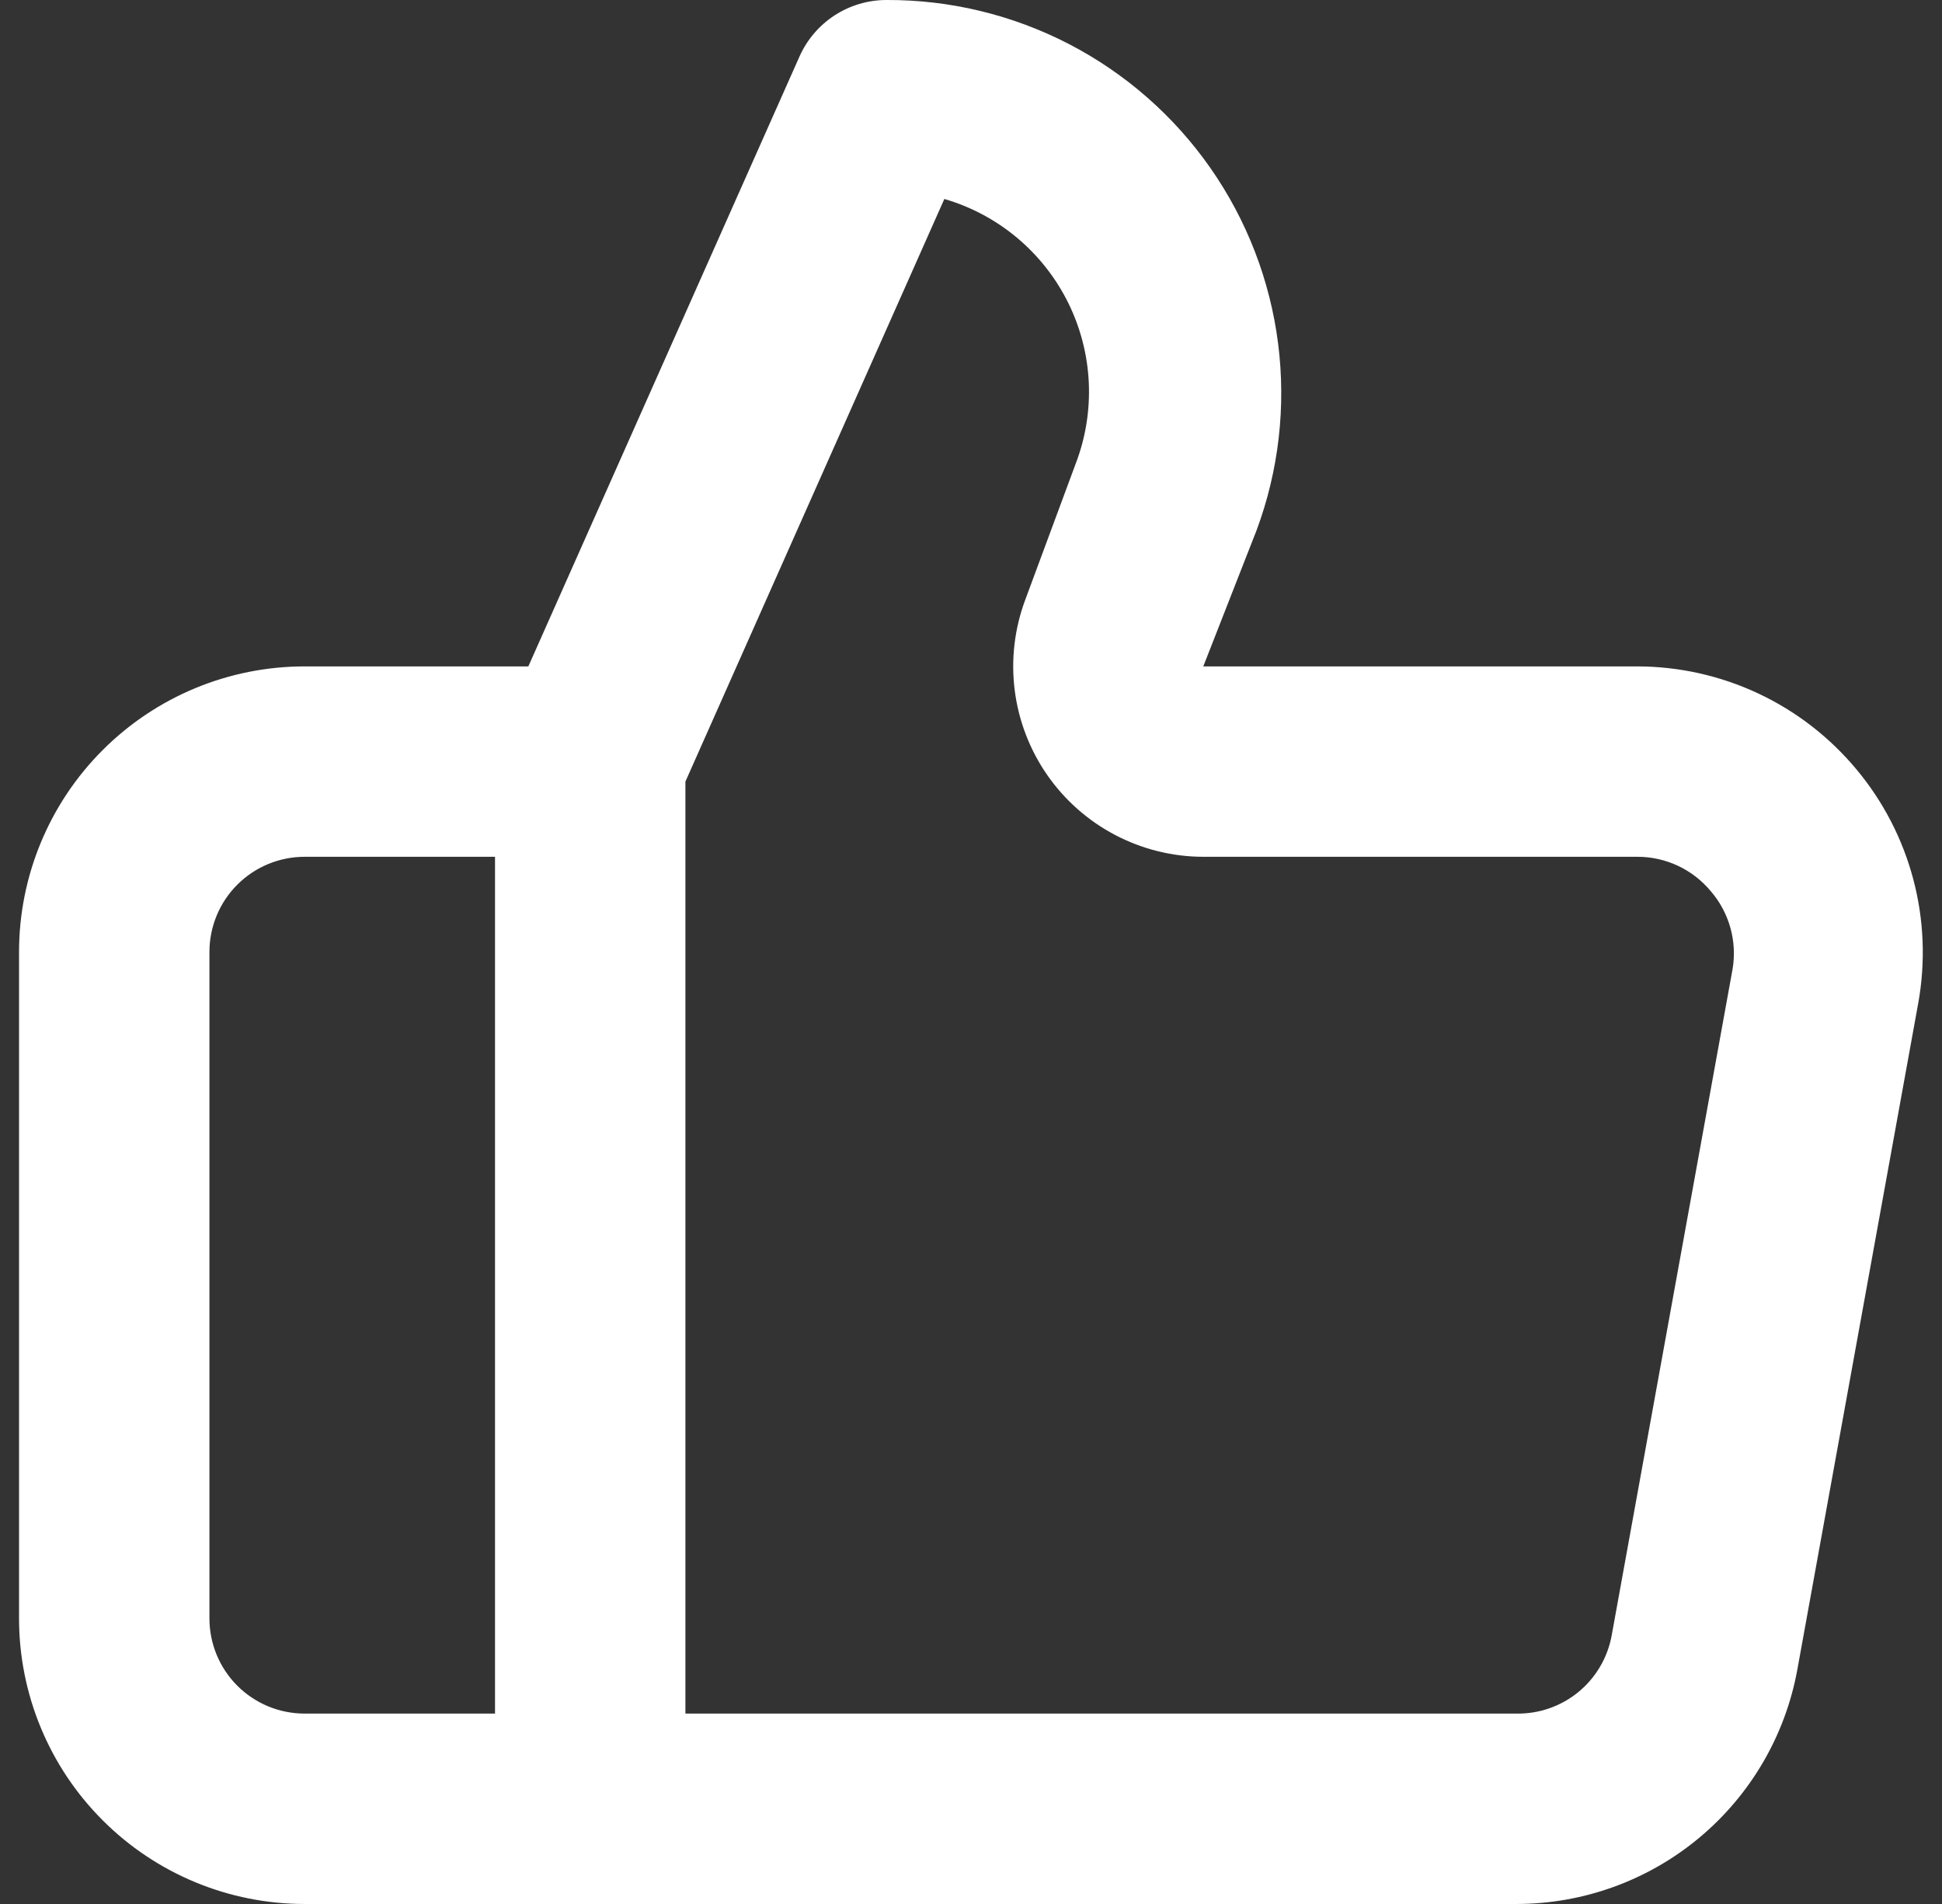 <svg xmlns="http://www.w3.org/2000/svg" width="51" height="50" viewBox="0 0 51 50" fill="none">
  <rect x="0" y="0" width="51" height="50" fill="#333333" stroke="none"/>
  <path d="M48.75 20.2C48.047 19.357 47.169 18.678 46.175 18.211C45.181 17.745 44.098 17.502 43 17.5H31.6L33 13.925C33.582 12.36 33.776 10.677 33.565 9.02C33.354 7.363 32.744 5.782 31.788 4.413C30.832 3.044 29.558 1.927 28.075 1.158C26.592 0.39 24.945 -0.008 23.275 -1.05922e-05C22.794 0.001 22.324 0.141 21.92 0.402C21.517 0.664 21.197 1.036 21 1.475L13.875 17.5H8C6.011 17.5 4.103 18.29 2.697 19.697C1.29 21.103 0.5 23.011 0.5 25V42.5C0.5 44.489 1.29 46.397 2.697 47.803C4.103 49.21 6.011 50 8 50H39.825C41.58 49.999 43.278 49.384 44.626 48.26C45.973 47.136 46.884 45.576 47.2 43.85L50.375 26.35C50.571 25.268 50.528 24.157 50.247 23.094C49.966 22.031 49.455 21.043 48.75 20.2ZM13 45H8C7.337 45 6.701 44.737 6.232 44.268C5.763 43.799 5.5 43.163 5.5 42.5V25C5.5 24.337 5.763 23.701 6.232 23.232C6.701 22.763 7.337 22.5 8 22.5H13V45ZM45.5 25.45L42.325 42.95C42.218 43.532 41.909 44.058 41.451 44.434C40.993 44.809 40.417 45.01 39.825 45H18V20.525L24.8 5.225C25.5 5.429 26.15 5.776 26.709 6.244C27.268 6.712 27.724 7.291 28.049 7.944C28.373 8.597 28.558 9.31 28.593 10.038C28.627 10.767 28.511 11.494 28.25 12.175L26.925 15.75C26.643 16.506 26.547 17.318 26.647 18.119C26.747 18.919 27.039 19.684 27.498 20.347C27.958 21.01 28.57 21.552 29.285 21.927C29.999 22.302 30.793 22.499 31.6 22.5H43C43.367 22.499 43.73 22.58 44.063 22.735C44.396 22.891 44.69 23.118 44.925 23.4C45.166 23.678 45.342 24.006 45.442 24.361C45.541 24.715 45.561 25.087 45.5 25.45Z" fill="#FFFFFF"/>
</svg>
